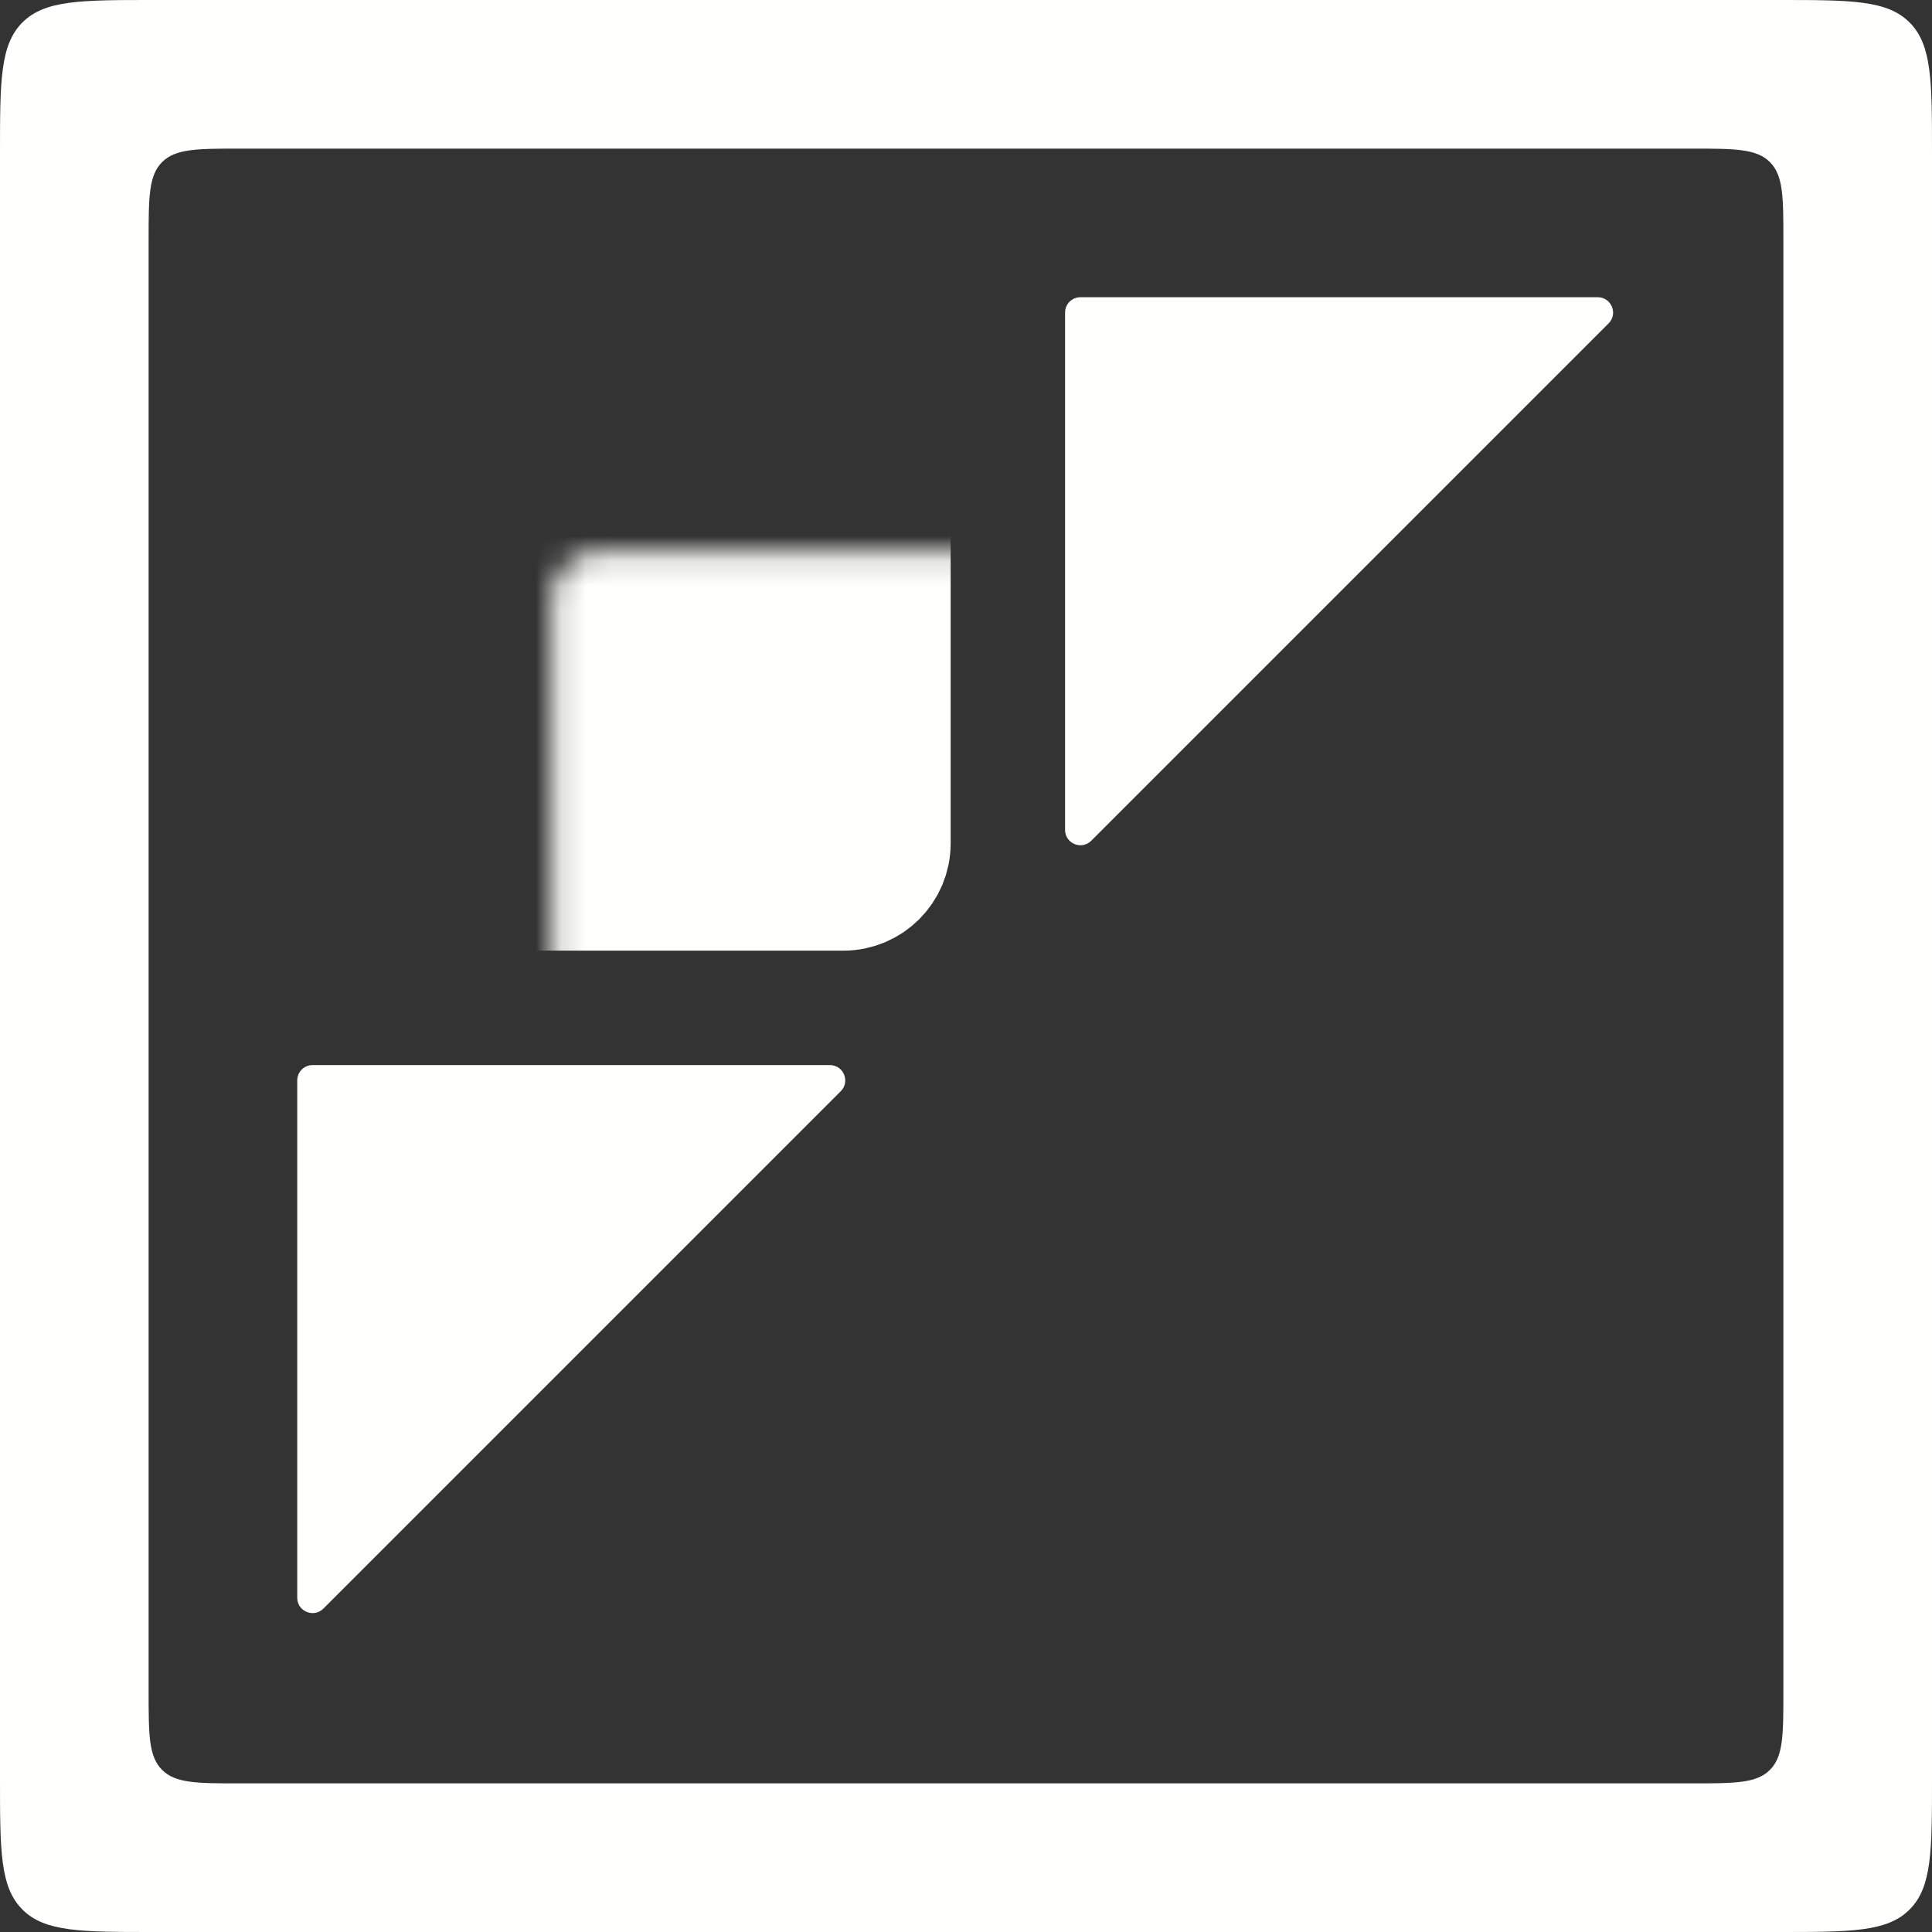 <svg width="78" height="78" viewBox="0 0 78 78" fill="none" xmlns="http://www.w3.org/2000/svg">
<rect x="0" y="0" width="78" height="78" fill="#333333" stroke="none"/>
<path d="M71.81 0C74.728 0 76.187 -0 77.094 0.906C78 1.813 78 3.272 78 6.19V71.81C78 74.728 78 76.187 77.094 77.094C76.187 78 74.728 78 71.81 78H6.19C3.272 78 1.813 78 0.906 77.094C-0 76.187 0 74.728 0 71.81V6.19C0 3.272 -0 1.813 0.906 0.906C1.813 -0 3.272 0 6.19 0H71.81ZM9.714 6C7.963 6 7.088 6 6.544 6.544C6 7.088 6 7.963 6 9.714V68.286C6 70.037 6 70.912 6.544 71.456C7.088 72 7.963 72 9.714 72H68.286C70.037 72 70.912 72 71.456 71.456C72 70.912 72 70.037 72 68.286V9.714C72 7.963 72 7.088 71.456 6.544C70.912 6 70.037 6 68.286 6H9.714Z" fill="#FFFFFD"/>
<path d="M64.943 13.057L44.057 33.943C43.667 34.333 43 34.057 43 33.505V12.619C43 12.277 43.277 12 43.619 12H64.505C65.057 12 65.333 12.667 64.943 13.057Z" fill="#FFFFFD"/>
<mask id="path-3-inside-1_48_313" fill="white">
<rect x="11.143" y="11.143" width="24.762" height="24.762" rx="1.857"/>
</mask>
<rect x="11.143" y="11.143" width="24.762" height="24.762" rx="1.857" fill="#FFFFFD" stroke="#FFFFFD" stroke-width="4.952" mask="url(#path-3-inside-1_48_313)"/>
<path d="M33.943 44.057L13.057 64.943C12.667 65.333 12 65.057 12 64.505V43.619C12 43.277 12.277 43 12.619 43H33.505C34.057 43 34.333 43.667 33.943 44.057Z" fill="#FFFFFD"/>
<mask id="path-5-inside-2_48_313" fill="white">
<rect x="11.143" y="42.095" width="24.762" height="24.762" rx="1.857"/>
</mask>
<rect x="11.143" y="42.095" width="24.762" height="24.762" rx="1.857" stroke="#FFFFFD" stroke-width="4.952" mask="url(#path-5-inside-2_48_313)"/>
<mask id="path-6-inside-3_48_313" fill="white">
<rect x="42.095" y="11.143" width="24.762" height="24.762" rx="1.857"/>
</mask>
<rect x="42.095" y="11.143" width="24.762" height="24.762" rx="1.857" stroke="#FFFFFD" stroke-width="4.952" mask="url(#path-6-inside-3_48_313)"/>
<mask id="path-7-inside-4_48_313" fill="white">
<rect x="42.095" y="42.095" width="24.762" height="24.762" rx="1.857"/>
</mask>
<rect x="42.095" y="42.095" width="24.762" height="24.762" rx="1.857" stroke="#FFFFFD" stroke-width="4.952" mask="url(#path-7-inside-4_48_313)"/>
</svg>
